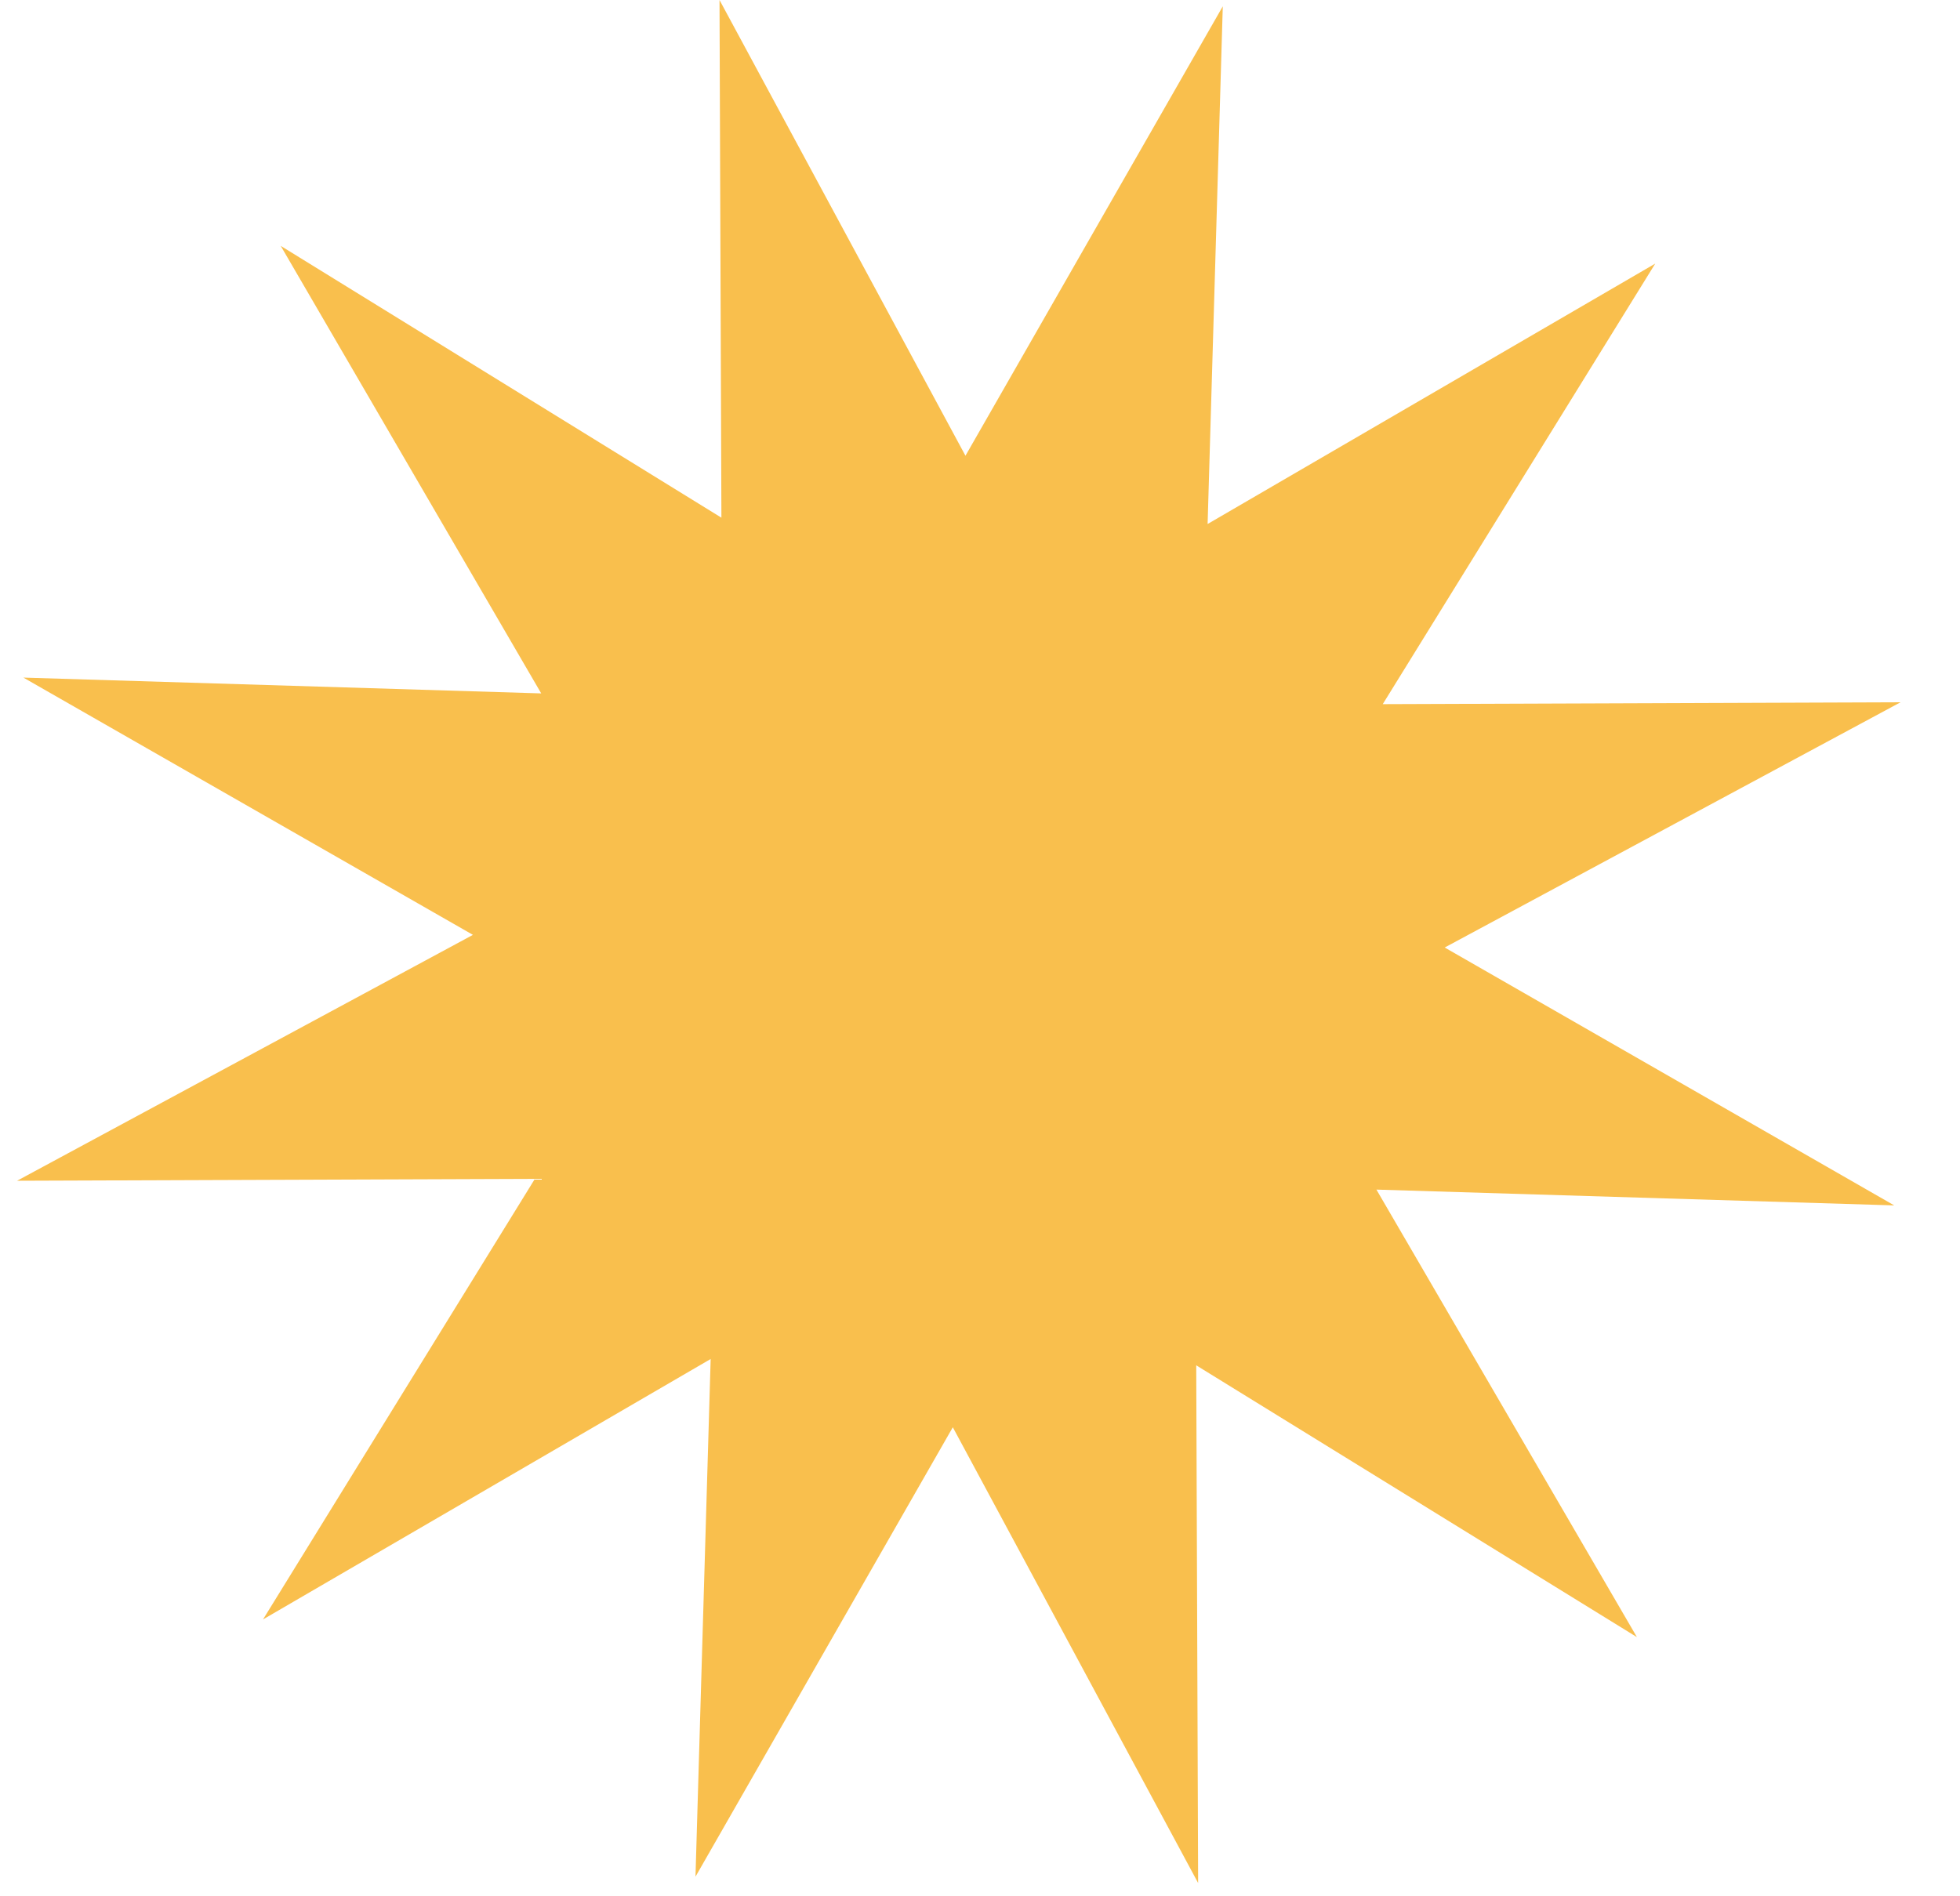 <?xml version="1.0" encoding="UTF-8"?>
<svg data-bbox="0.27 0 29.79 29.79" xmlns="http://www.w3.org/2000/svg" viewBox="0 0 31 30" height="30" width="31" data-type="color">
    <g>
        <path fill="#F9BF4D" d="m25.89 25.9-6.97-4.3.03 8.19-3.88-7.21L11 29.69l.24-8.19-7.08 4.12 4.3-6.97-8.19.03 7.21-3.89-7.11-4.07 8.19.25-4.12-7.08 6.97 4.3L11.38 0l3.89 7.21L19.34.1l-.24 8.19 7.08-4.12-4.31 6.97 8.19-.03-7.21 3.88 7.11 4.08-8.19-.25 4.12 7.08Z" data-color="1"/>
    </g>
</svg>
